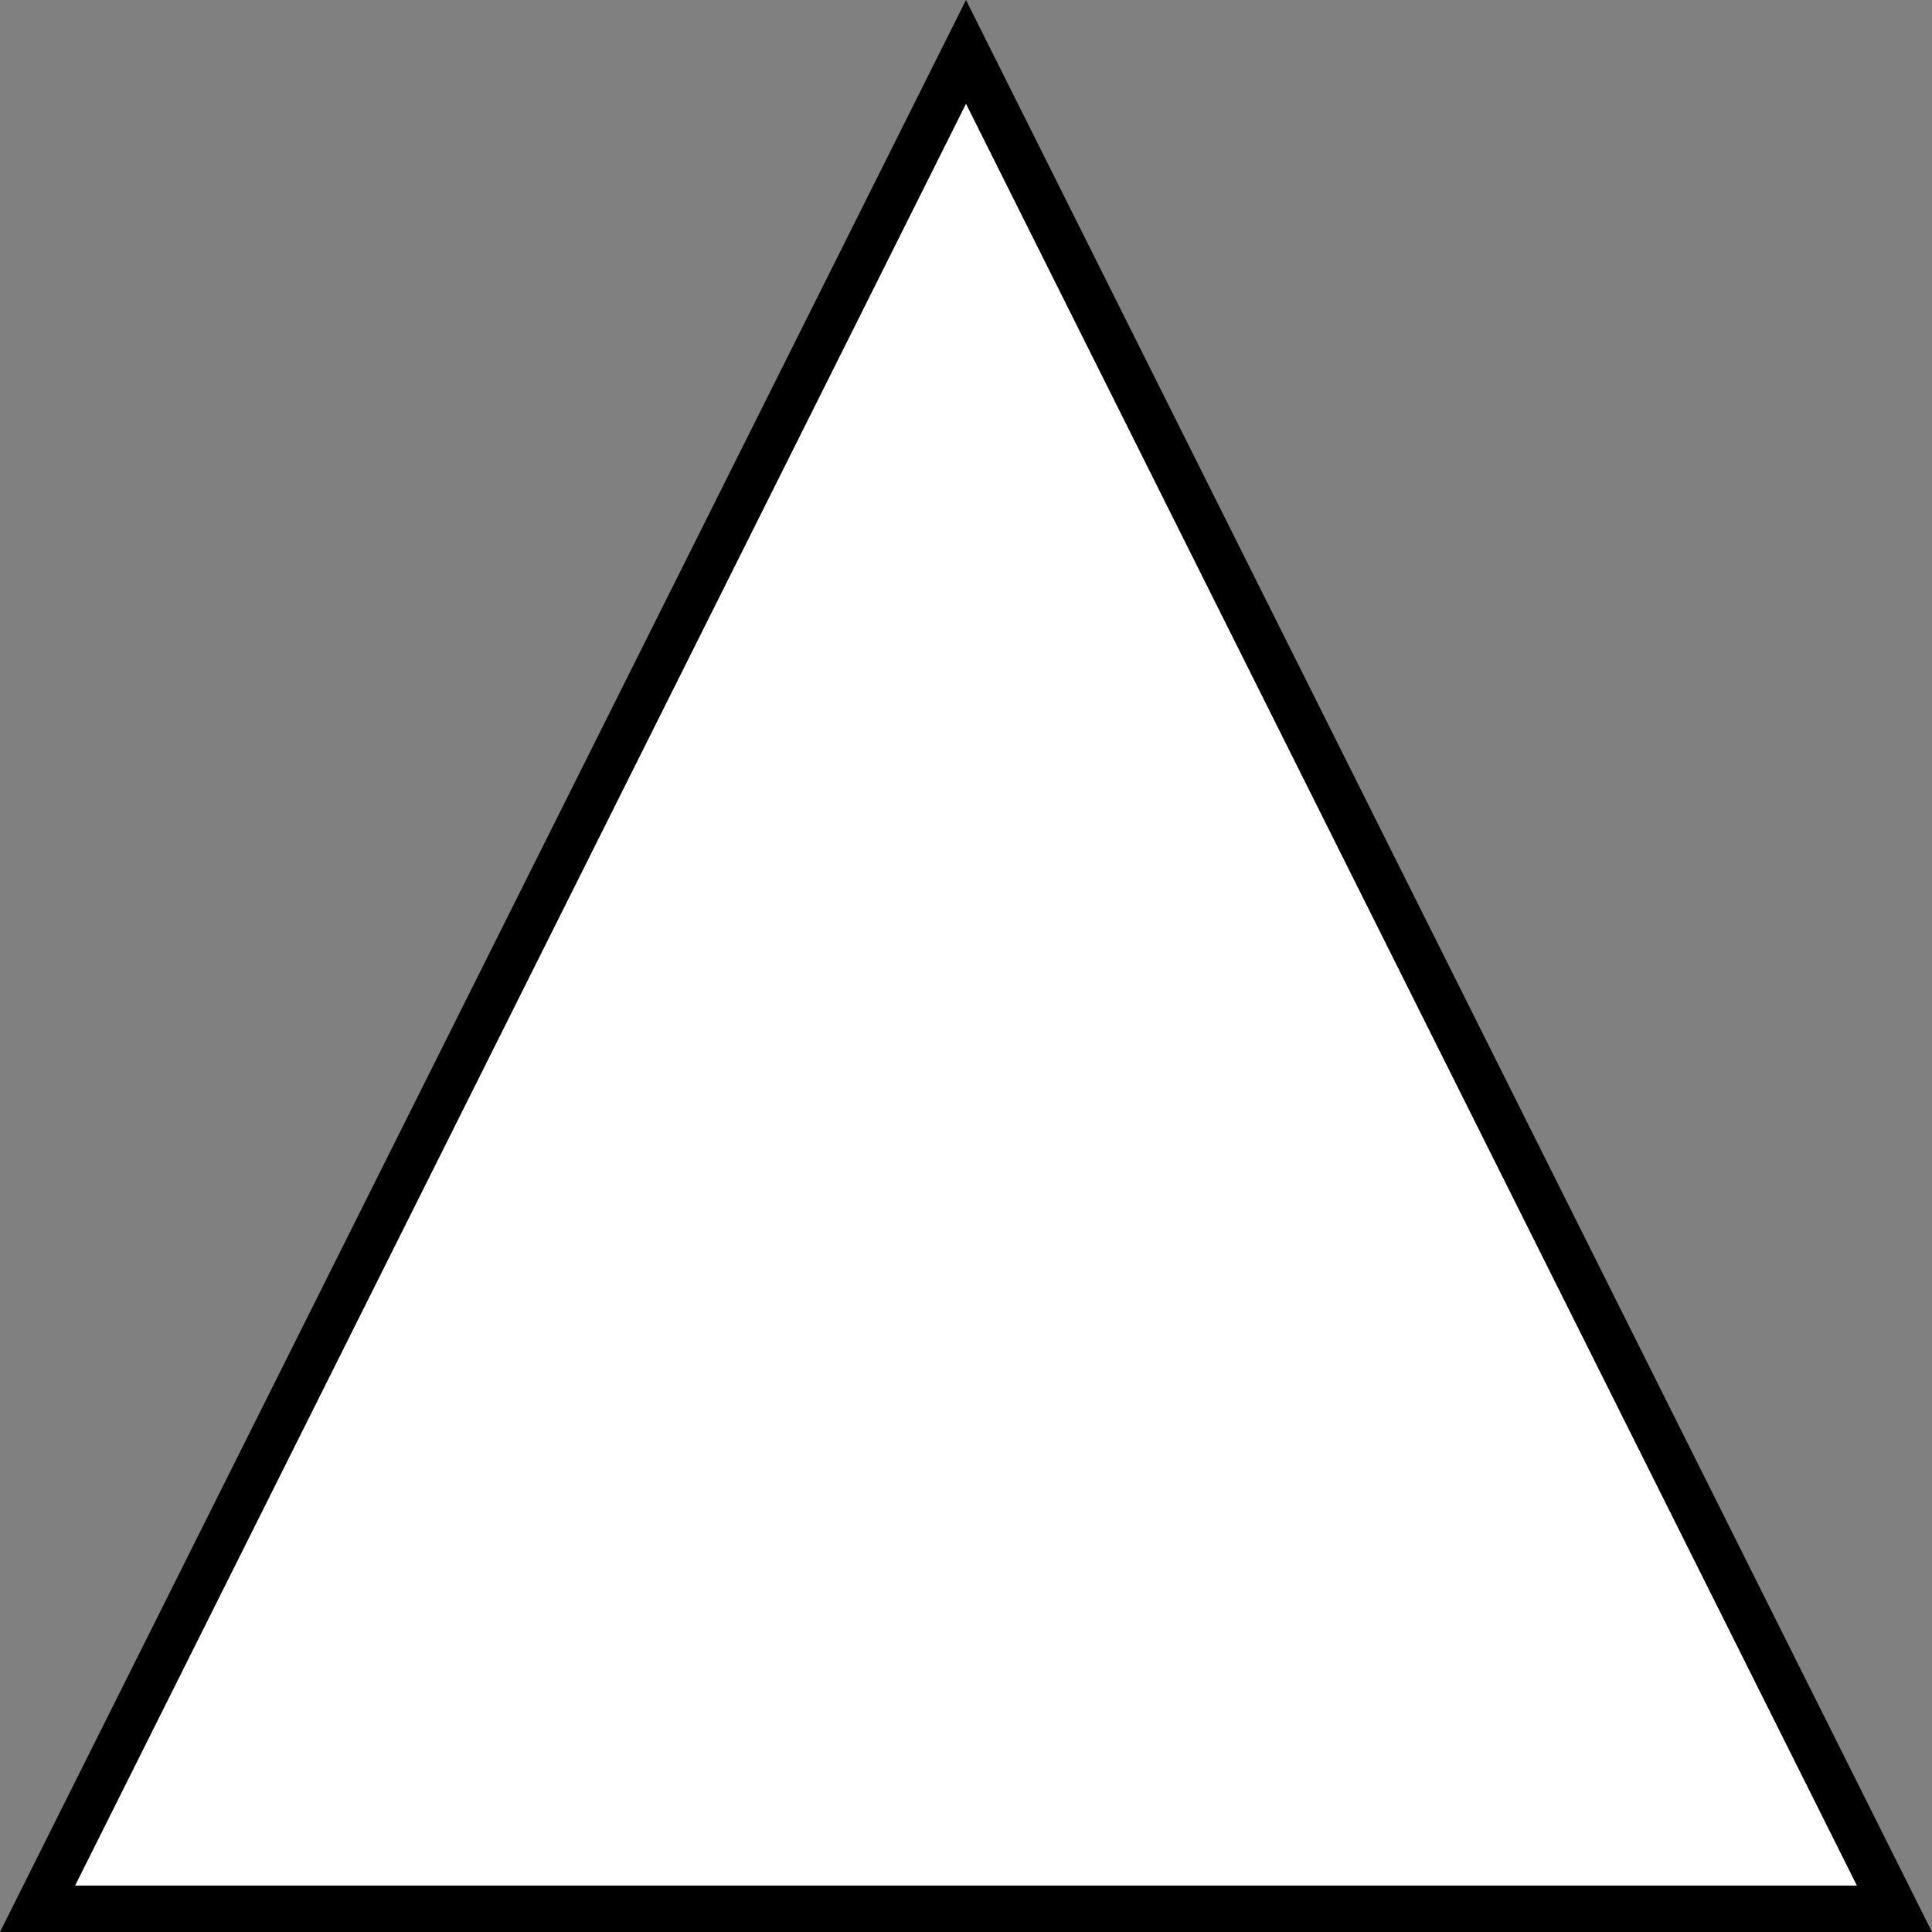 <?xml version="1.0" encoding="UTF-8"?>
<svg id="svg5" width="4.955cm" height="4.955cm" version="1.1" viewBox="278 57 83.236 83.236" xmlns="http://www.w3.org/2000/svg" xmlns:cc="http://creativecommons.org/ns#" xmlns:dc="http://purl.org/dc/elements/1.1/" xmlns:rdf="http://www.w3.org/1999/02/22-rdf-syntax-ns#">
 <rect x="278" y="57" width="83.236" height="83.236" fill="#808080" stroke="none"/>
 <g id="Háttér" transform="translate(-.382 -.764)">
  <path id="polygon2" d="m280 140h80l-40-80z" fill="#fff" fill-rule="evenodd" stroke="#000" stroke-width="2"/>
 </g>
</svg>

